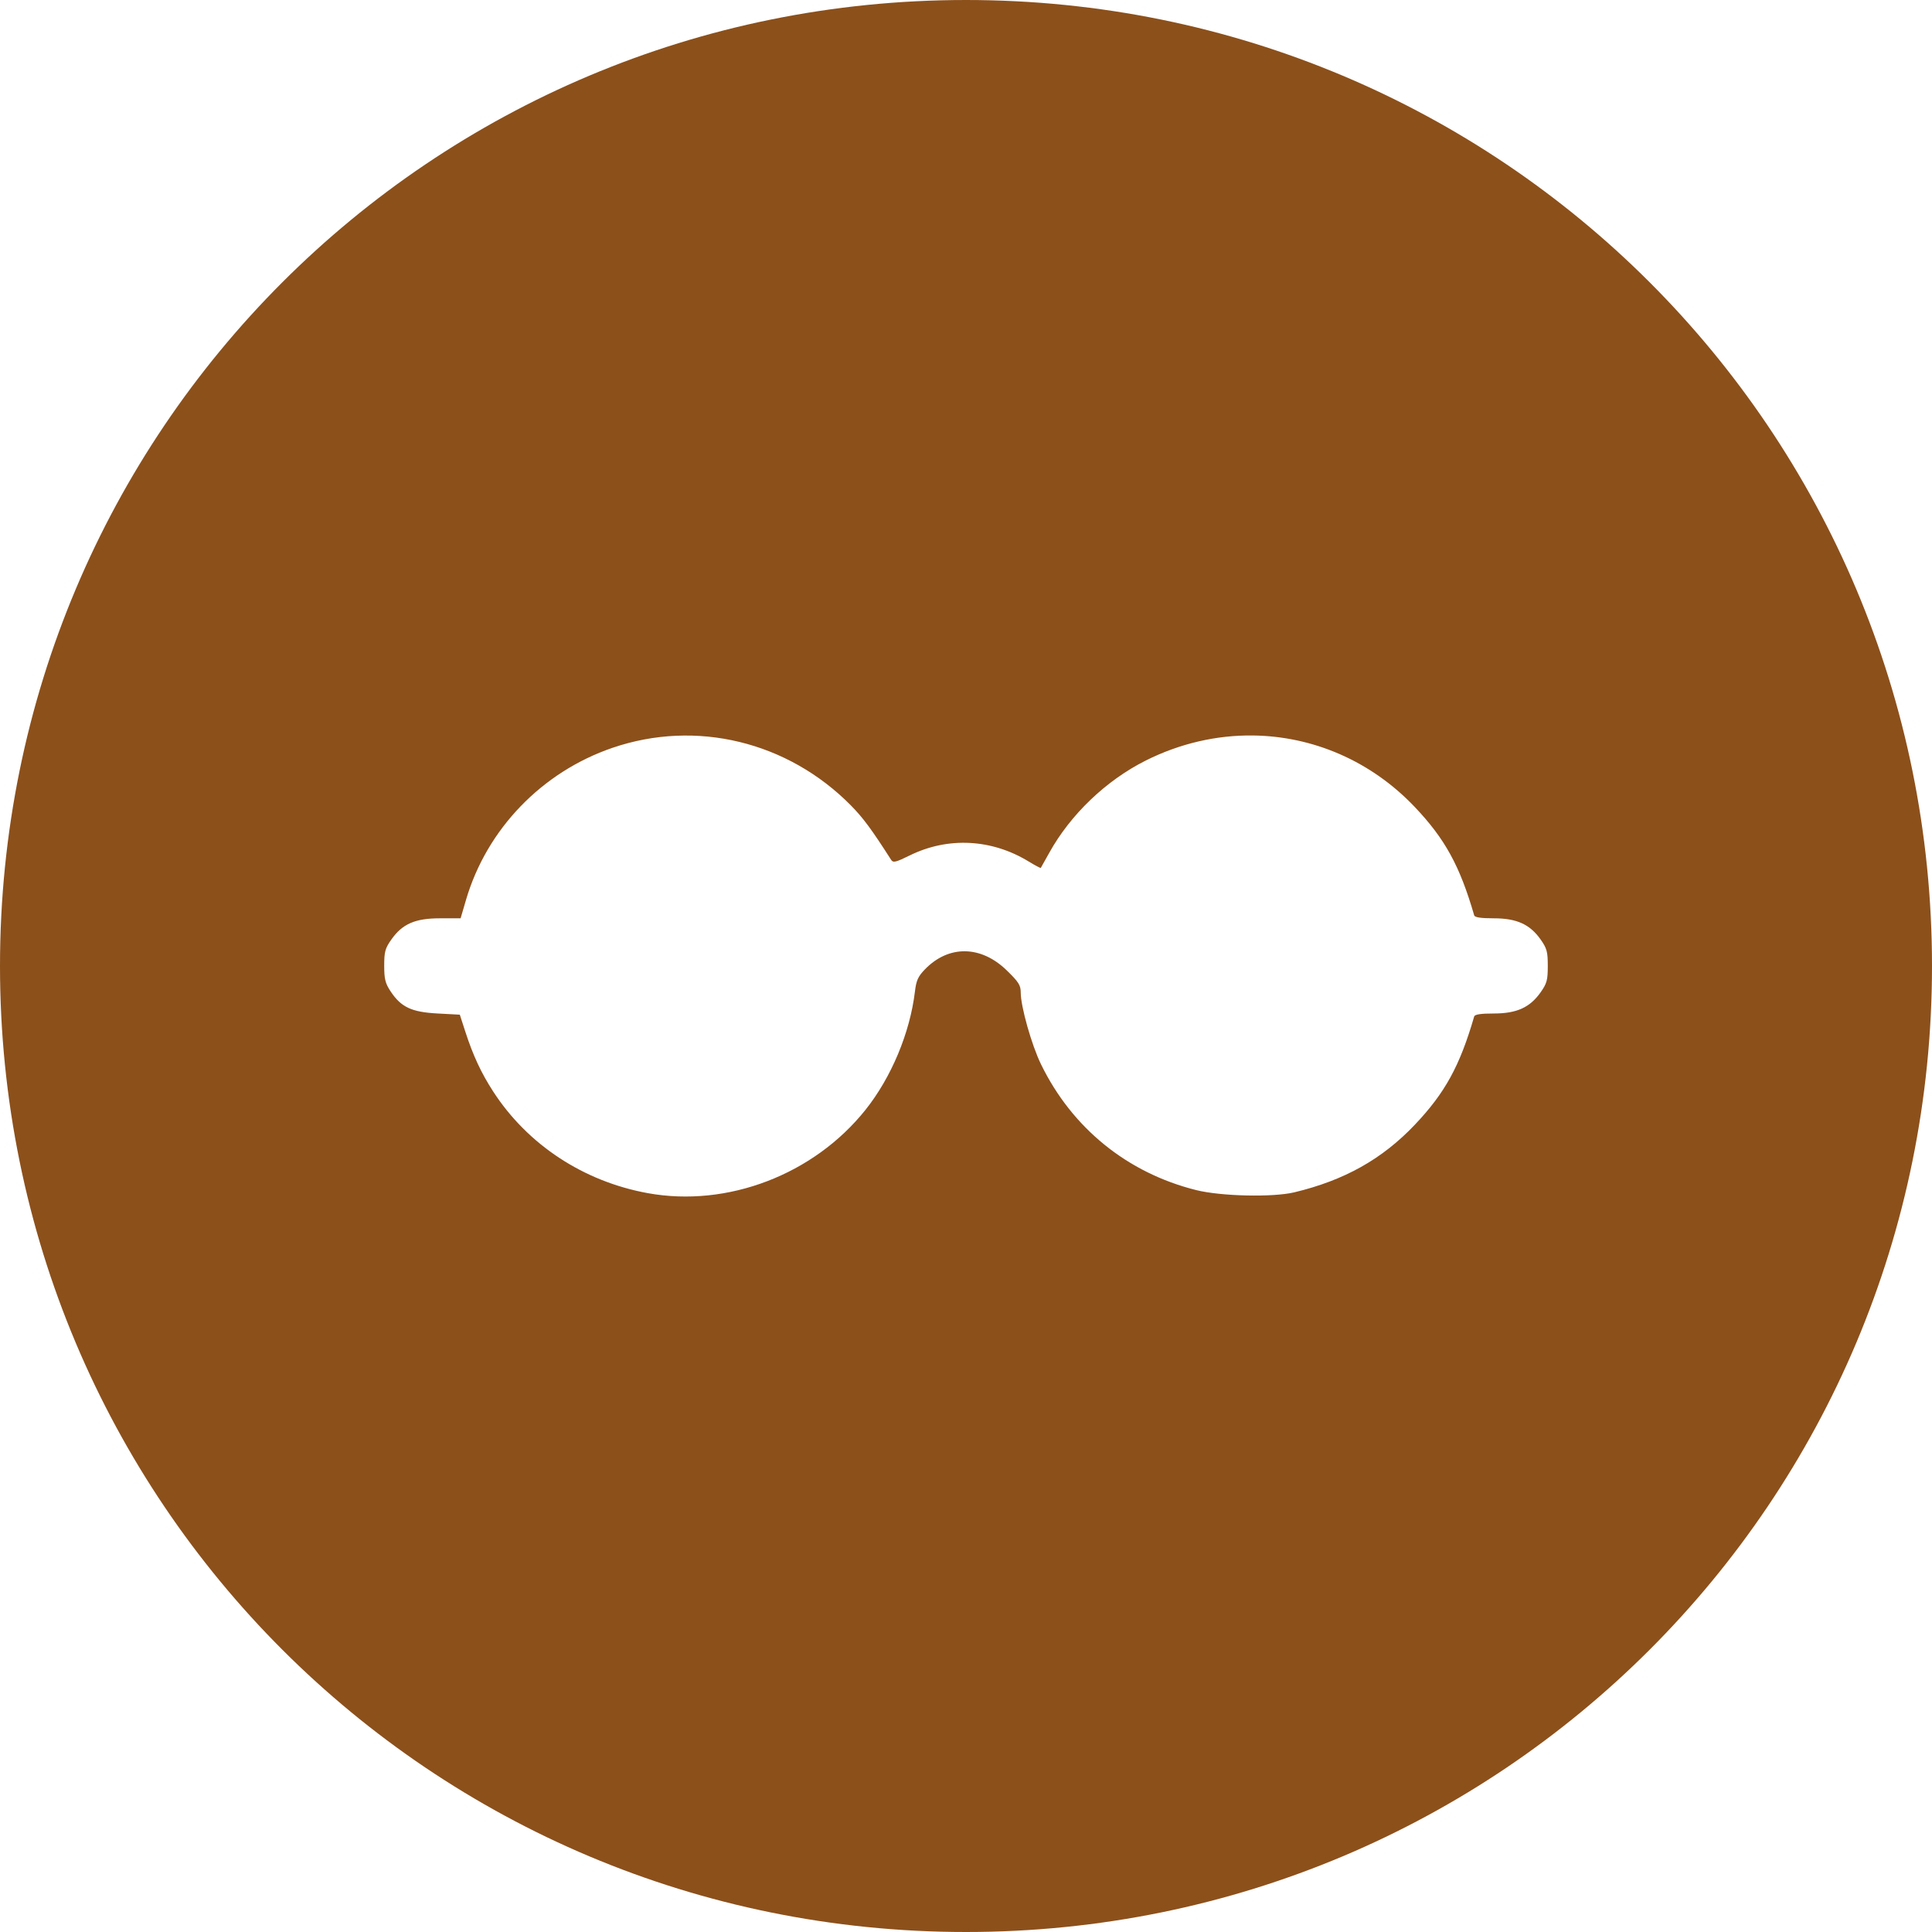 <?xml version="1.0" encoding="UTF-8" standalone="no"?>
<!-- Created with Inkscape (http://www.inkscape.org/) -->

<svg
   version="1.1"
   id="svg1182"
   width="300"
   height="300"
   viewBox="0 0 300 300"
   sodipodi:docname="Opticien.svg"
   inkscape:version="1.2.2 (732a01da63, 2022-12-09)"
   xmlns:inkscape="http://www.inkscape.org/namespaces/inkscape"
   xmlns:sodipodi="http://sodipodi.sourceforge.net/DTD/sodipodi-0.dtd"
   xmlns="http://www.w3.org/2000/svg"
   xmlns:svg="http://www.w3.org/2000/svg">
  <defs
     id="defs1186" />
  <sodipodi:namedview
     id="namedview1184"
     pagecolor="#ffffff"
     bordercolor="#000000"
     borderopacity="0.25"
     inkscape:showpageshadow="2"
     inkscape:pageopacity="0.0"
     inkscape:pagecheckerboard="0"
     inkscape:deskcolor="#d1d1d1"
     showgrid="false"
     inkscape:zoom="0.54592284"
     inkscape:cx="44.878137"
     inkscape:cy="697.90082"
     inkscape:window-width="1920"
     inkscape:window-height="1009"
     inkscape:window-x="-8"
     inkscape:window-y="-8"
     inkscape:window-maximized="1"
     inkscape:current-layer="g1188" />
  <g
     inkscape:groupmode="layer"
     inkscape:label="Image"
     id="g1188">
    <path
       id="rect1311"
       style="fill:#8c501b;fill-opacity:1;stroke-width:0.817;stroke-linecap:round;stroke-linejoin:round;paint-order:markers fill stroke"
       d="M 150,0 C 66.9,0 0,66.9 0,150 0,233.1 66.9,300 150,300 233.1,300 300,233.1 300,150 300,66.9 233.1,0 150,0 Z m 44.508,114.205 c 9.305,0.101 18.346,3.913 25.172,11.099 4.698,4.946 7.003,9.147 9.232,16.829 0.093,0.319 1.034,0.462 3.044,0.462 3.555,0 5.61,0.93 7.274,3.293 0.97,1.377 1.109,1.889 1.109,4.096 0,2.207 -0.139,2.72 -1.109,4.097 -1.664,2.363 -3.719,3.294 -7.274,3.294 -2.01,0 -2.951,0.142 -3.044,0.461 -2.229,7.681 -4.534,11.884 -9.232,16.829 -5.06,5.326 -10.929,8.616 -18.691,10.477 -3.341,0.801 -11.392,0.619 -15.25,-0.345 -10.677,-2.667 -19.257,-9.619 -24.083,-19.516 -1.467,-3.009 -3.158,-8.989 -3.158,-11.169 0,-1.125 -0.321,-1.633 -2.173,-3.433 -4.002,-3.891 -9.009,-3.959 -12.688,-0.172 -1.083,1.115 -1.359,1.725 -1.567,3.463 -0.767,6.402 -3.667,13.34 -7.679,18.367 -8.022,10.053 -21.417,15.182 -33.788,12.938 -9.99,-1.812 -18.674,-7.525 -24.038,-15.813 -1.852,-2.863 -3.117,-5.584 -4.324,-9.309 L 71.4,157.559 67.932,157.373 c -4.036,-0.216 -5.655,-0.98 -7.28,-3.435 -0.829,-1.253 -0.991,-1.906 -0.991,-3.987 0,-2.17 0.142,-2.691 1.109,-4.063 1.71,-2.428 3.696,-3.293 7.559,-3.293 h 3.193 l 0.84,-2.863 c 3.221,-10.984 11.79,-19.874 22.771,-23.62 12.956,-4.42 27.179,-0.98 36.983,8.944 1.892,1.915 3.242,3.74 6.247,8.441 0.324,0.507 0.684,0.423 2.914,-0.672 5.931,-2.913 12.721,-2.561 18.464,0.955 0.987,0.605 1.831,1.048 1.874,0.985 0.044,-0.062 0.632,-1.111 1.306,-2.33 3.287,-5.944 8.828,-11.246 14.976,-14.33 5.351,-2.684 11.029,-3.96 16.612,-3.899 z" />
  </g>
</svg>
